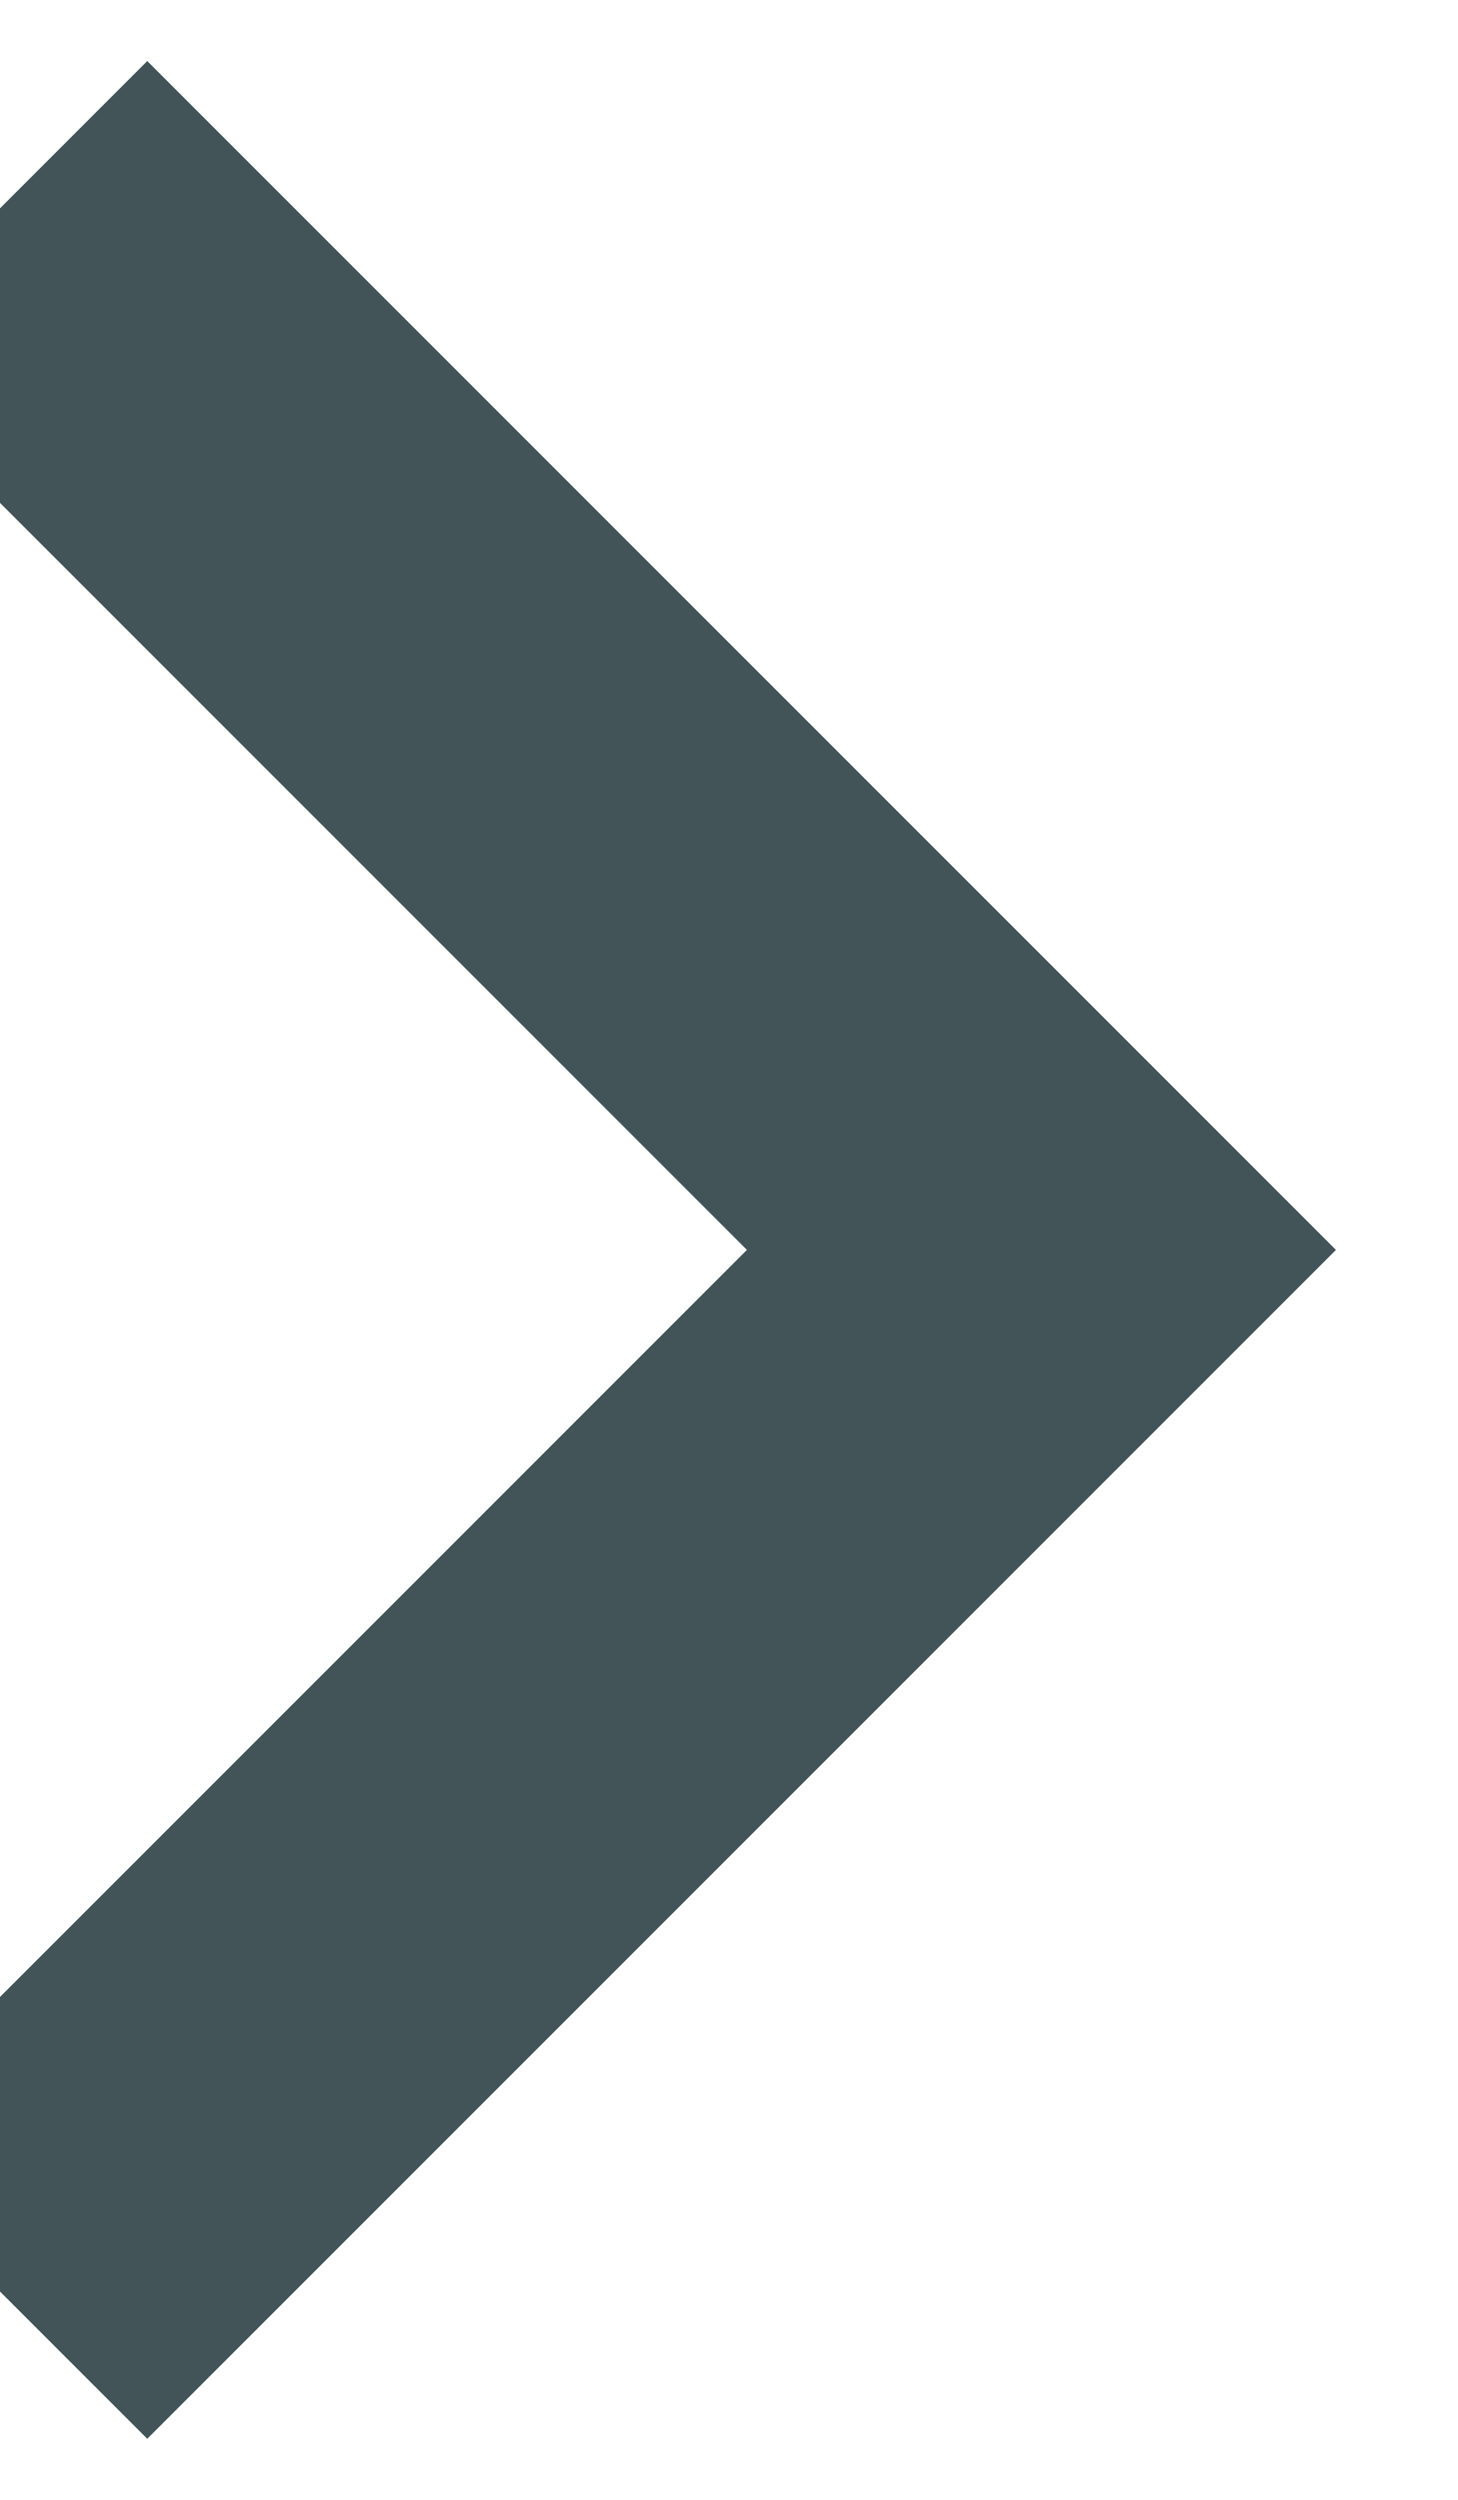 <svg width="7" height="12" viewBox="0 0 7 12" fill="none" xmlns="http://www.w3.org/2000/svg">
<path d="M0.707 11.707L6.414 6L0.707 0.293L-0.707 1.707L3.586 6L-0.707 10.293L0.707 11.707Z" fill="#435458"/>
</svg>

